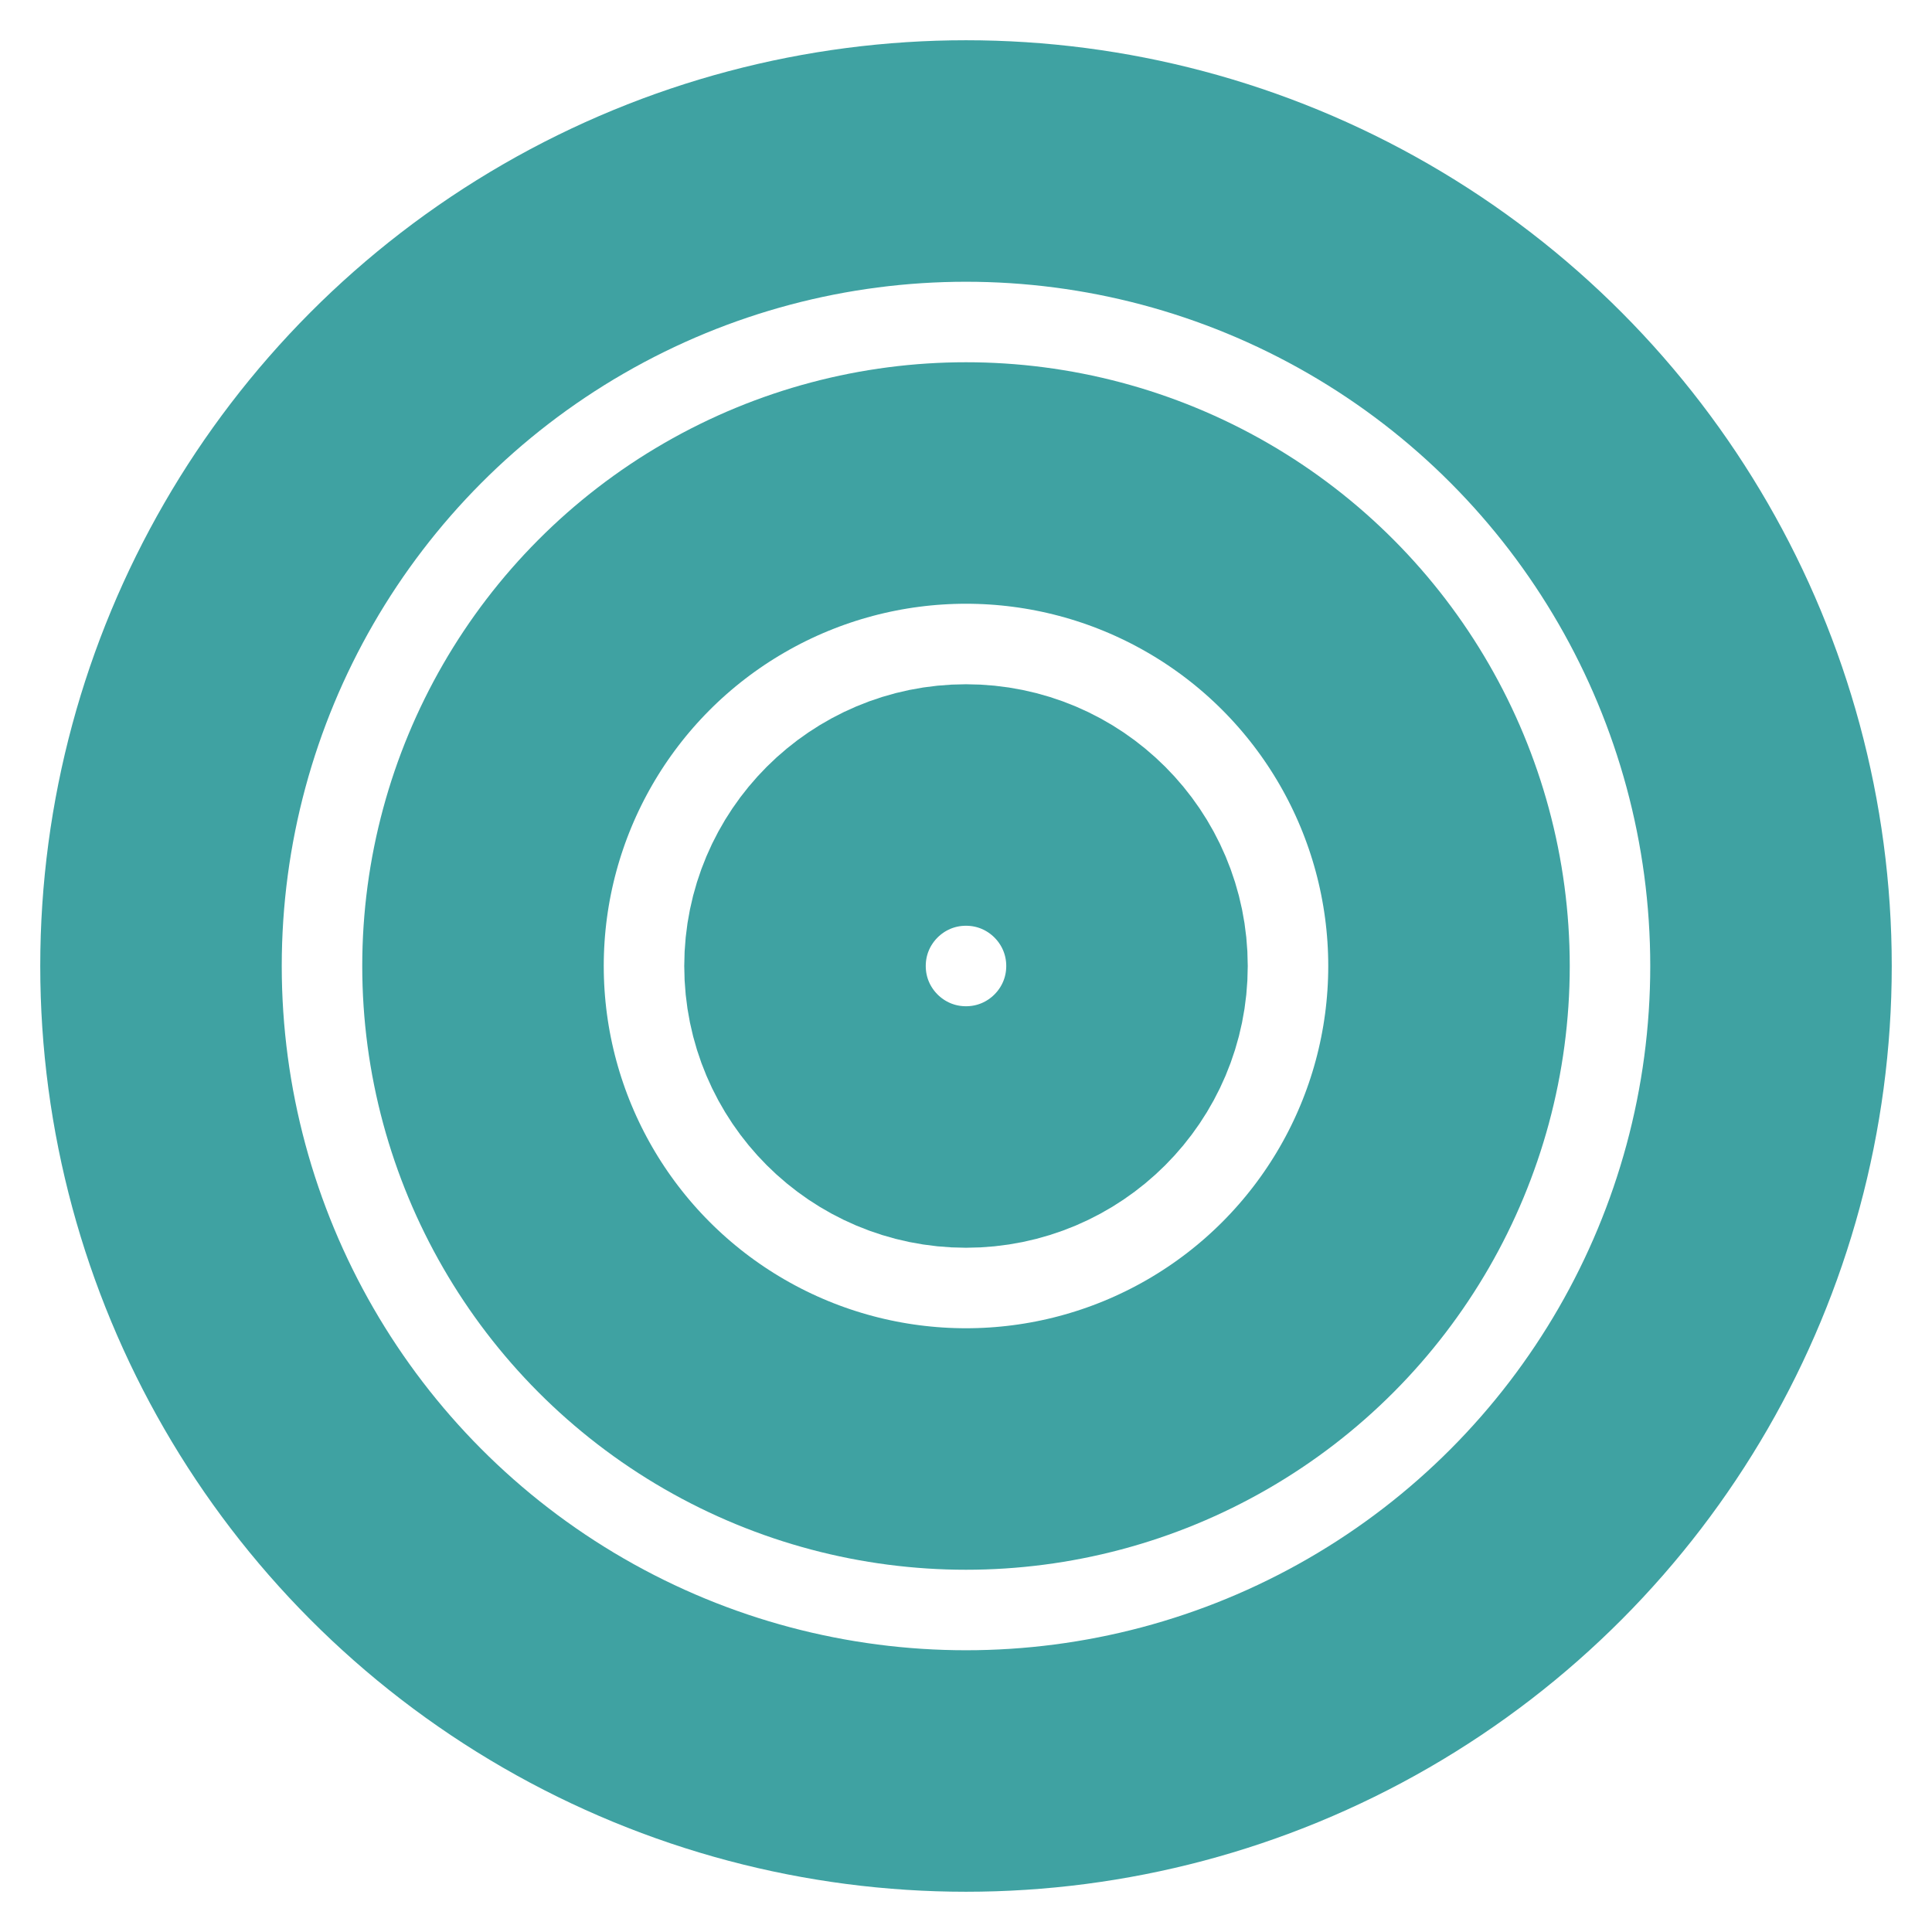 <svg xmlns="http://www.w3.org/2000/svg" width="48" height="48" viewBox="0 0 24 24" fill="none" stroke=" #3FA2A2" stroke-width="3" stroke-linecap="round" stroke-linejoin="round" class="feather feather-target"><circle cx="12" cy="12" r="10"></circle><circle cx="12" cy="12" r="6"></circle><circle cx="12" cy="12" r="2"></circle></svg>